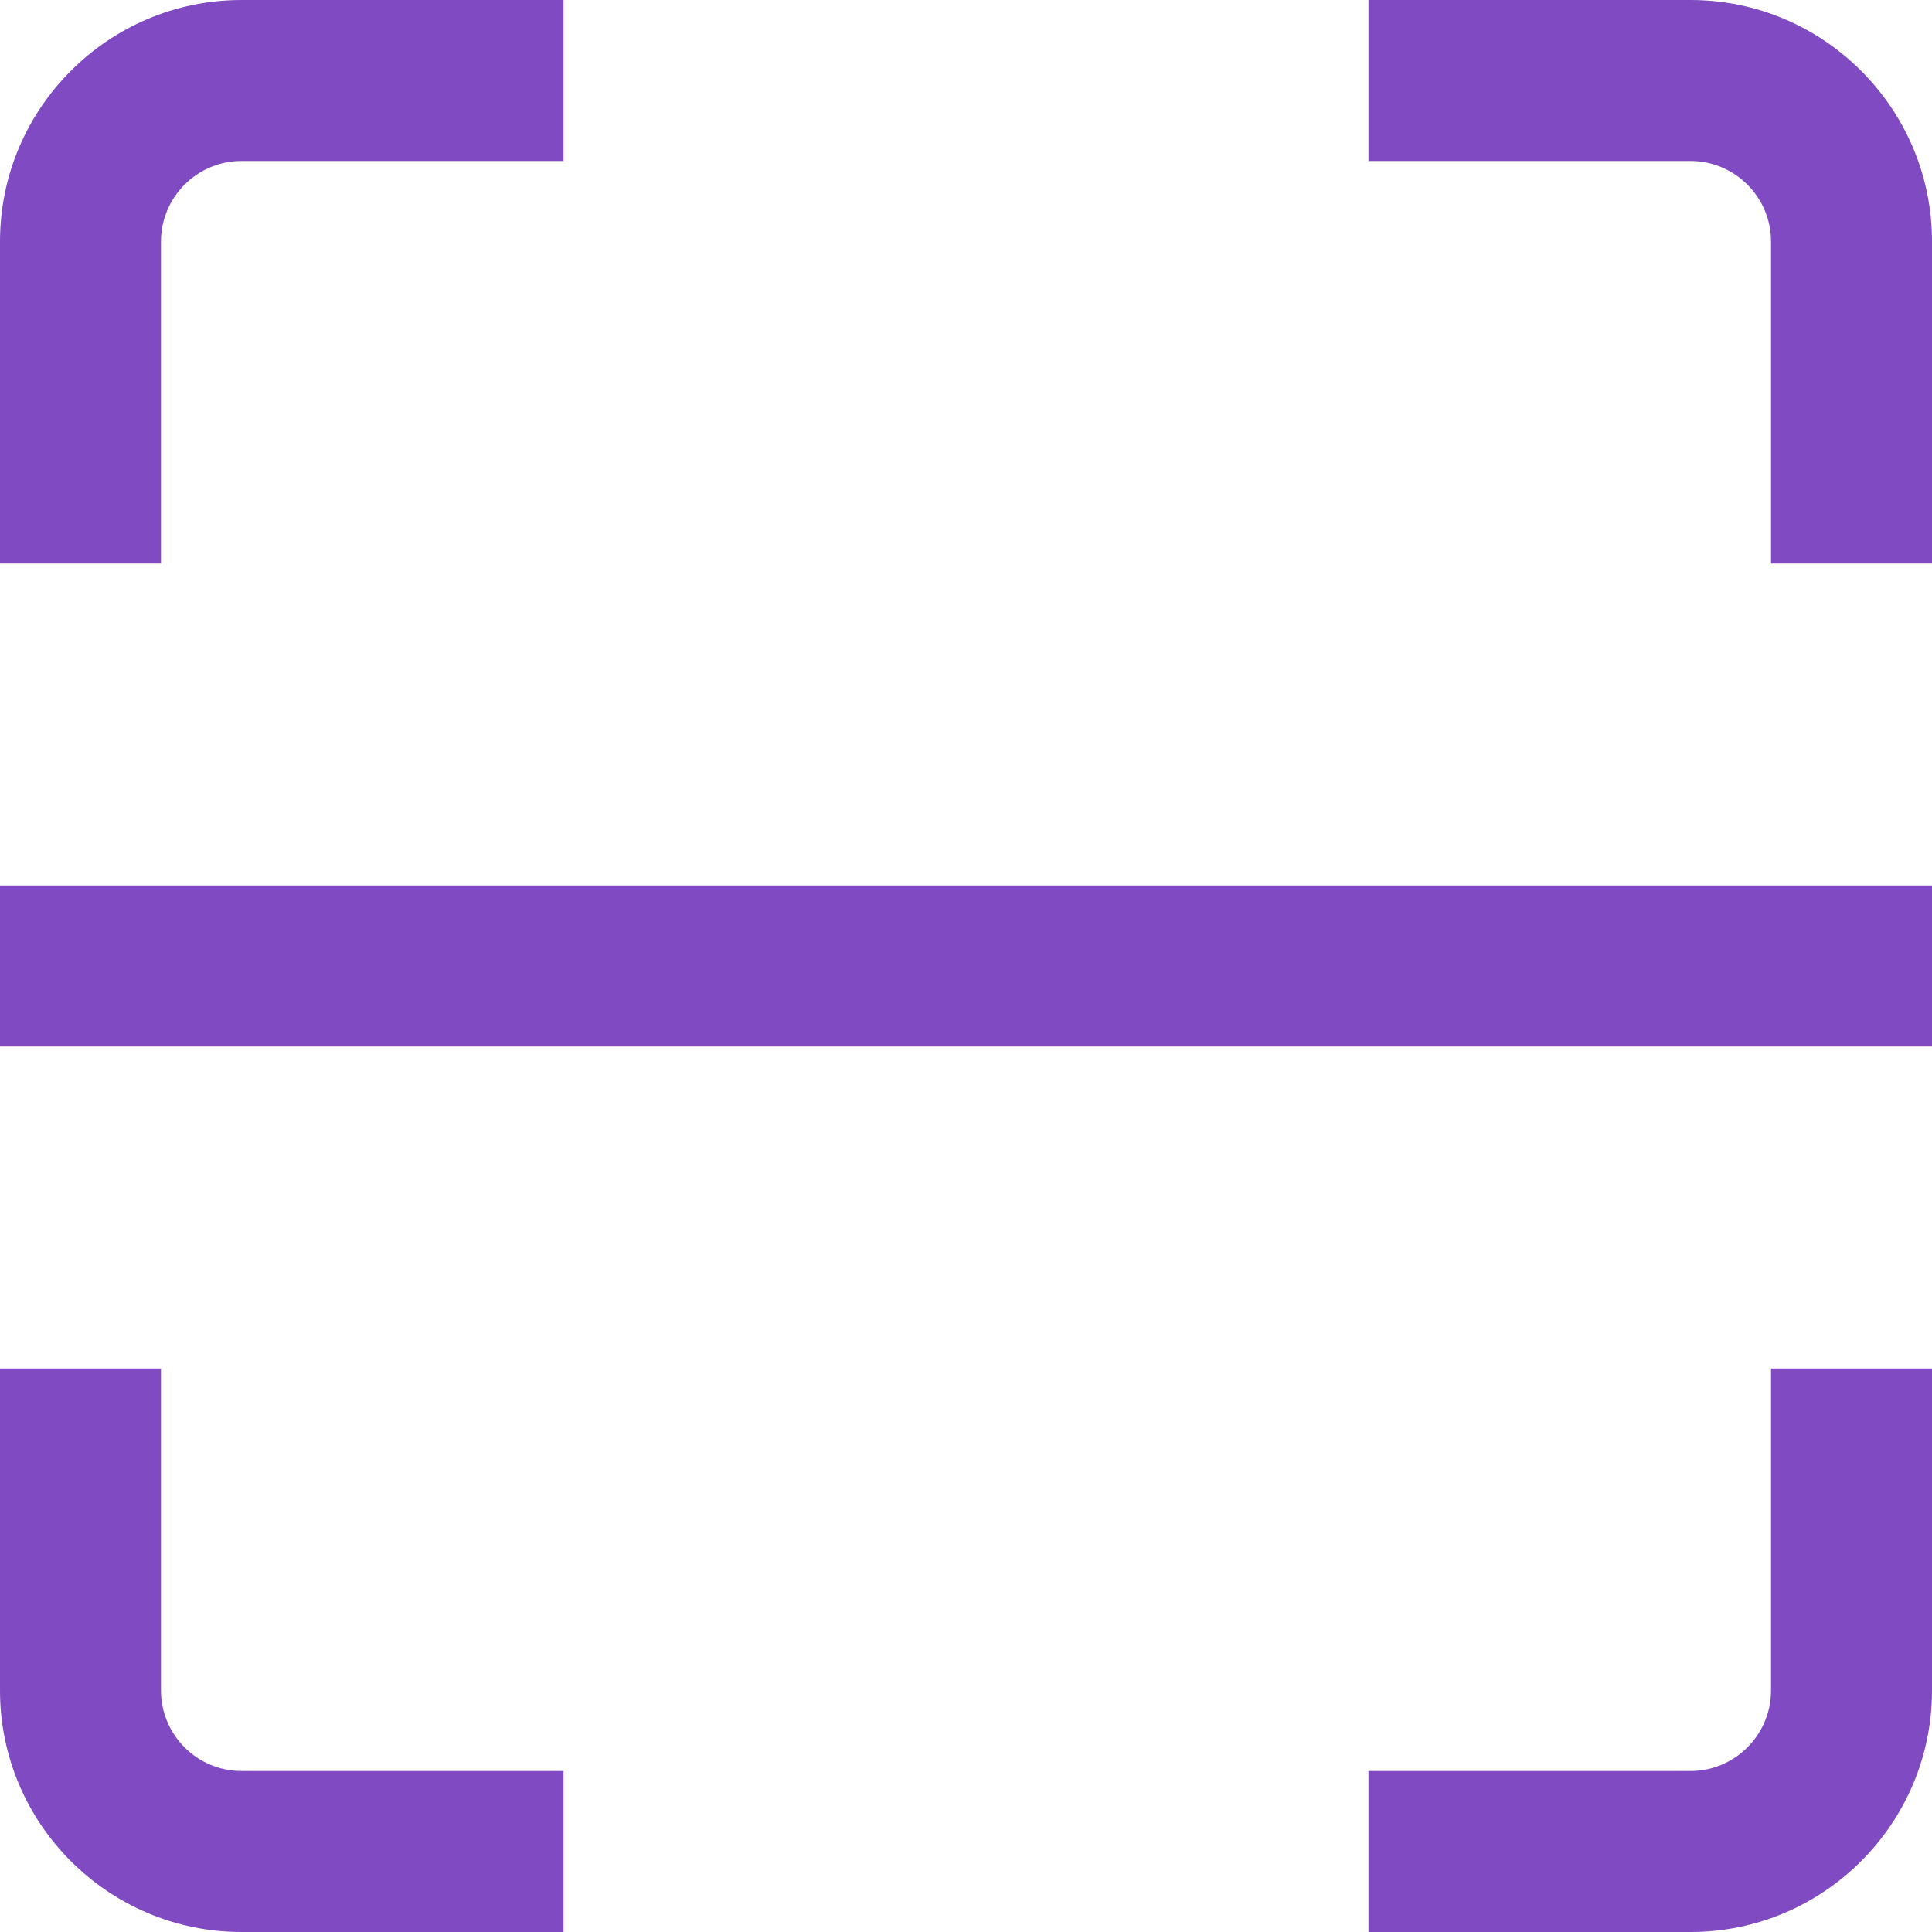<svg width="31" height="31" viewBox="0 0 31 31" fill="none" xmlns="http://www.w3.org/2000/svg">
<g clip-path="url(#clip0_998_299)">
<path d="M0 14.208H31V16.792H0V14.208ZM2.583 27.125V21.958H0V27.125C0 29.261 1.739 31 3.875 31H9.042V28.417H3.875C3.163 28.417 2.583 27.837 2.583 27.125ZM28.417 27.125C28.417 27.837 27.837 28.417 27.125 28.417H21.958V31H27.125C29.261 31 31 29.261 31 27.125V21.958H28.417V27.125ZM27.125 0H21.958V2.583H27.125C27.837 2.583 28.417 3.163 28.417 3.875V9.042H31V3.875C31 1.739 29.261 0 27.125 0ZM2.583 3.875C2.583 3.163 3.163 2.583 3.875 2.583H9.042V0H3.875C1.739 0 0 1.739 0 3.875V9.042H2.583V3.875Z" fill="#804AC2"/>
</g>
<defs>
<clipPath id="clip0_998_299">
<rect width="31" height="31" fill="white"/>
</clipPath>
</defs>
</svg>

